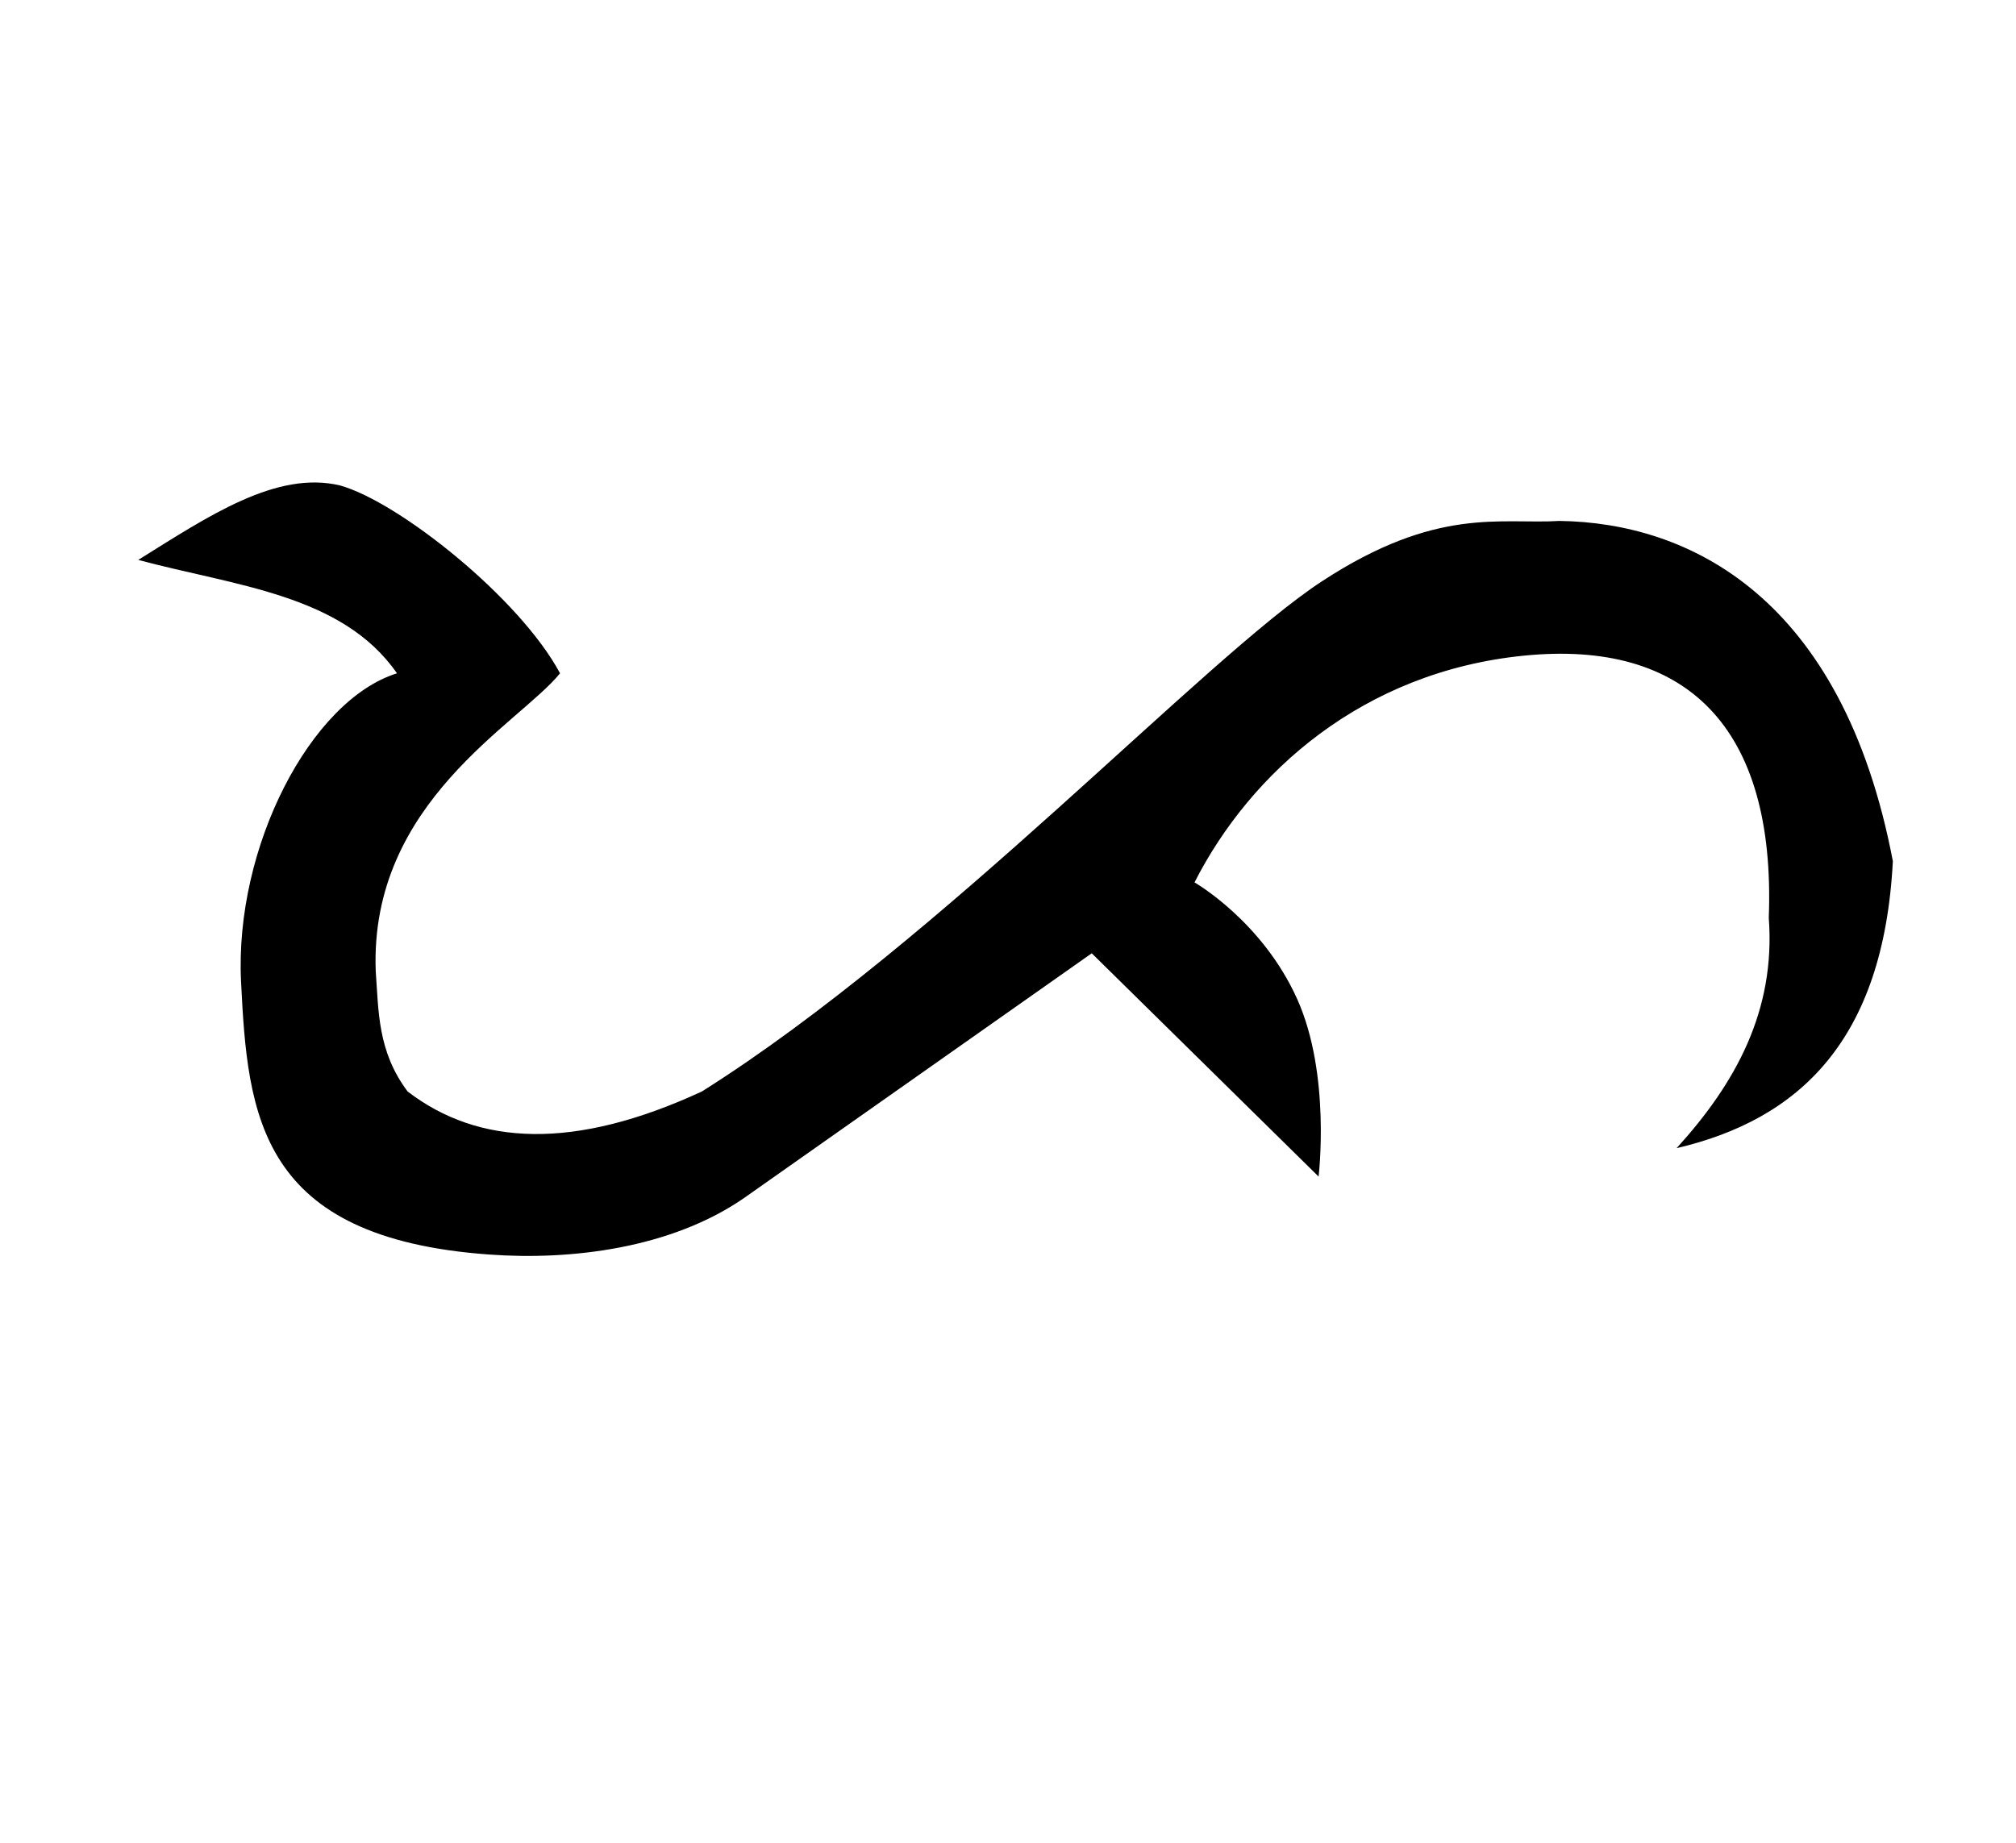 <?xml version="1.0" encoding="UTF-8" standalone="no"?>
<!-- Created with Inkscape (http://www.inkscape.org/) -->
<svg
   xmlns:dc="http://purl.org/dc/elements/1.1/"
   xmlns:cc="http://web.resource.org/cc/"
   xmlns:rdf="http://www.w3.org/1999/02/22-rdf-syntax-ns#"
   xmlns:svg="http://www.w3.org/2000/svg"
   xmlns="http://www.w3.org/2000/svg"
   xmlns:sodipodi="http://sodipodi.sourceforge.net/DTD/sodipodi-0.dtd"
   xmlns:inkscape="http://www.inkscape.org/namespaces/inkscape"
   id="svg2"
   sodipodi:version="0.32"
   inkscape:version="0.45.1"
   width="35"
   height="32"
   version="1.0"
   sodipodi:docbase="C:\Users\Trenton Cronholm\Desktop"
   sodipodi:docname="Baybayin_Pa.svg"
   inkscape:output_extension="org.inkscape.output.svg.inkscape">
  <defs
     id="defs5" />
  <sodipodi:namedview
     inkscape:window-height="718"
     inkscape:window-width="1020"
     inkscape:pageshadow="2"
     inkscape:pageopacity="0.0"
     guidetolerance="10.0"
     gridtolerance="10.0"
     objecttolerance="10.0"
     borderopacity="1.0"
     bordercolor="#666666"
     pagecolor="#ffffff"
     id="base"
     inkscape:zoom="16.25"
     inkscape:cx="17.5"
     inkscape:cy="16"
     inkscape:window-x="0"
     inkscape:window-y="14"
     inkscape:current-layer="svg2" />
  <path
     style="fill:#000000;fill-rule:evenodd;stroke:none;stroke-width:1px;stroke-linecap:butt;stroke-linejoin:miter;stroke-opacity:1;fill-opacity:1"
     d="M 29.108,19.938 C 31.232,19.441 32.701,18.07 32.862,14.954 C 31.986,10.352 29.313,9.077 27.077,9.046 C 26.052,9.109 24.953,8.786 22.954,10.092 C 20.911,11.427 16.339,16.339 12.185,18.954 C 9.97,19.979 8.308,19.898 7.077,18.954 C 6.553,18.256 6.574,17.559 6.523,16.862 C 6.414,13.929 9.01,12.571 9.723,11.692 C 9.021,10.383 6.928,8.72 5.908,8.431 C 4.796,8.162 3.605,8.973 2.4,9.723 C 4.085,10.176 5.94,10.321 6.892,11.692 C 5.391,12.161 4.07,14.714 4.185,17.046 C 4.299,19.378 4.495,21.498 8.492,21.785 C 9.918,21.89 11.661,21.676 12.923,20.8 L 18.954,16.554 L 22.892,20.431 C 22.892,20.431 23.108,18.662 22.523,17.354 C 21.915,15.995 20.738,15.323 20.738,15.323 C 21.712,13.41 23.663,11.663 26.462,11.385 C 29.26,11.107 30.833,12.603 30.708,15.938 C 30.829,17.553 30.13,18.814 29.108,19.938 z "
     id="path2161"
     sodipodi:nodetypes="ccczccccccczcccczczcc" />
</svg>

